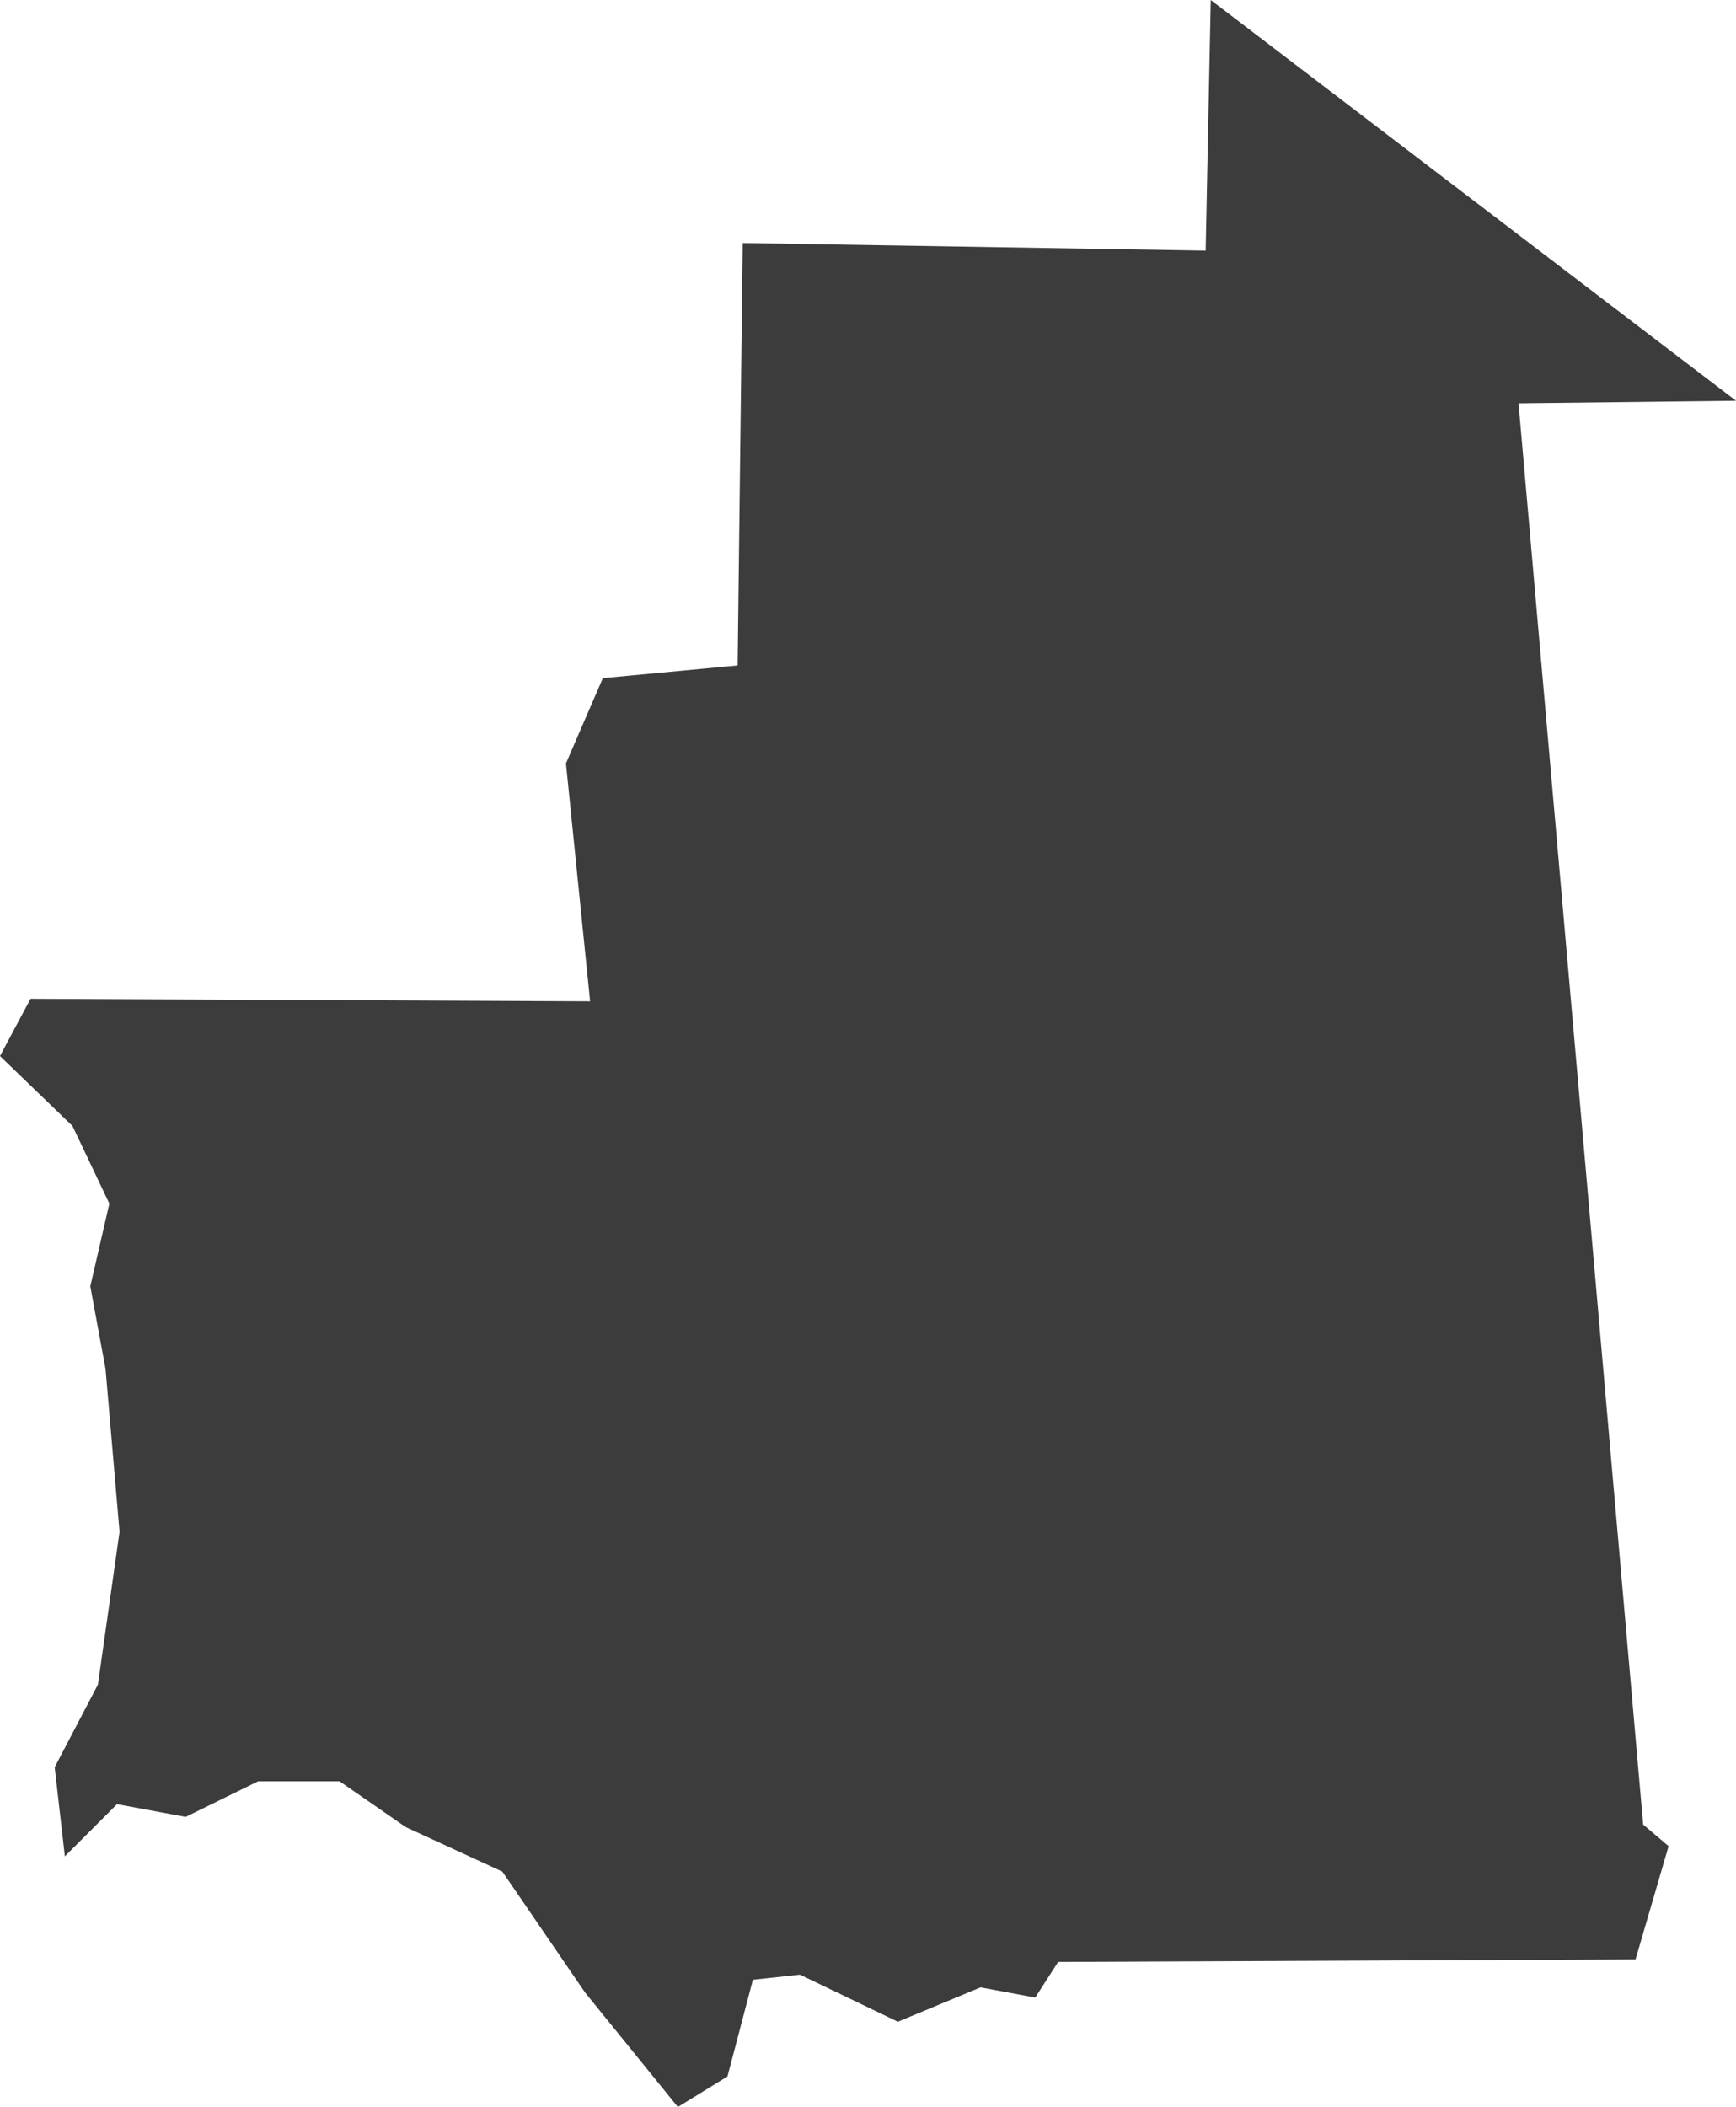 <?xml version="1.0" encoding="utf-8"?>
<!-- Generator: Adobe Illustrator 22.1.0, SVG Export Plug-In . SVG Version: 6.00 Build 0)  -->
<svg version="1.1" xmlns="http://www.w3.org/2000/svg" xmlns:xlink="http://www.w3.org/1999/xlink" x="0px" y="0px"
	 viewBox="0 0 136.5 165.6" style="enable-background:new 0 0 136.5 165.6;" xml:space="preserve">
<style type="text/css">
	.st0{display:none;}
	.st1{display:inline;}
	.st2{fill:#3C3C3C;}
	.st3{display:inline;fill:#3C3C3C;}
</style>
<g id="LA" class="st0">
	<g id="Guatemala" class="st1">
		<polygon class="st2" points="115.2,7.5 85.5,6.9 55.1,6.9 52.8,27.9 37.6,27.9 48.1,40.2 59.2,49 62.1,57.1 66.8,59.4 64.5,71.7 
			23,71.7 3.8,102.1 7.8,109.1 3.2,117.8 0.8,128.9 16.6,144.1 31.2,151.7 51,152.2 67.4,158.7 68.6,152.8 80.8,143.5 87.2,139.4 
			86,135.3 94.2,133 101.8,123.6 100.1,116.1 103,109.1 119.3,98.5 135.7,84.5 126.9,79.9 123.4,85.1 113.5,78.7 104.1,78.7 
			111.1,36.7 		"/>
	</g>
	<g id="El_Salvador" class="st1">
		<polygon class="st2" points="130.3,109.2 136.5,83.3 129.3,76.1 117.9,70.9 92.1,79.2 91,69.9 74.5,59.5 63.1,46.1 47.6,40.9 
			33.1,45 35.2,52.3 23.8,59.5 2.1,76.1 0,86.4 14.5,99.8 46.6,104 69.3,117.4 88.9,123.6 123.1,124.7 		"/>
	</g>
	<g id="Honduras" class="st1">
		<polygon class="st2" points="136.5,70.5 131.4,63.4 124,59.5 118.1,54 111.9,49.3 108.7,49 98.9,45.4 94.6,47.4 88.8,48.2 
			83.7,46.6 77.1,45.1 73.9,47.8 66.9,50.5 56.7,51.3 46.9,49 43.4,50.5 41.5,48.2 35.2,48.6 30.1,52.9 27.8,52.1 16.8,61.5 
			5.9,68.5 3.9,73.2 5.1,78.3 0,84.6 5.9,86.5 10.1,91.6 16.4,95.5 16.8,99 26.6,95.9 30.9,97.9 33.6,100.6 31.3,110.4 37.9,112.7 
			40.7,120.5 47.7,119.4 50.8,113.5 54,113.5 54.8,101.4 59.8,100.6 64.5,100.6 70,93.9 75.9,99 78.2,95.9 82.5,93.2 90.7,86.1 
			91.9,81 93.8,81.4 97,75.6 99.3,74.8 102.9,78.3 107.2,79.5 112.2,76.3 117.7,76.3 125.5,73.2 129.1,69.7 		"/>
	</g>
	<g id="Nicaragua" class="st1">
		<polygon class="st2" points="136.5,13.5 126.7,12.5 122.1,17.1 111.8,21.2 104.6,21.2 97.9,25.4 92.2,23.8 87.6,19.2 84.5,20.2 
			80.3,28 77.8,27.4 76.2,34.1 65.4,43.4 59.8,47 56.7,51.1 48.9,44.4 41.7,53.2 35.5,53.2 28.9,54.2 27.8,70.2 23.7,70.2 
			19.6,77.9 10.3,79.4 8.3,81.5 3.6,76.4 0,81.5 13.4,96.4 24.7,106.7 29.9,117.6 42.8,131 52,141.2 56.7,137.1 74.7,145.9 
			81.9,141.8 90.7,144.3 94.8,151 103.5,153.1 110.7,146.4 106.6,140.7 106.1,132 112.3,123.7 111.2,115 114.9,101.1 119.5,97.5 
			120,83 119,74.3 121,59.9 125.7,47 132.9,35.7 131.4,23.8 133.4,16.6 		"/>
	</g>
	<g id="Haiti" class="st1">
		<polygon class="st2" points="134.8,43 96.3,34.6 67.8,33 56.1,47.2 84.6,55.6 82.1,75.7 100.5,99.1 82.9,110.9 47.7,106.7 
			5.9,99.1 0,116.7 23.5,132.6 46.1,123.4 73.7,126.8 96.3,123.4 126.5,132.6 128.1,117.5 118.1,101.6 130.6,92.4 136.5,72.3 		"/>
	</g>
	<g id="Dominican_Republic" class="st1">
		<polygon class="st2" points="6.8,113.3 6.8,125.6 16.3,132.4 34,102.5 47.5,96.4 51.6,107.2 66.6,104.5 74,96.4 86.2,98.4 
			103.9,97 120.9,105.9 136.5,88.2 119.5,72.6 103.2,71.2 105.2,58.3 84.9,59 79.5,44.1 69.9,44.8 48.9,33.9 19,33.2 13.6,40.7 
			14.9,64.5 10.2,80.7 0,88.2 8.1,101.1 		"/>
	</g>
	<g id="Colombia" class="st1">
		<polygon class="st2" points="91.2,-15.5 93.6,-19.7 91,-23.1 87,-23.9 81.2,-17.7 76.6,-14.9 67.3,-8.5 58.7,-9.5 57.7,-6.9 
			50.5,-6.7 43.9,-0.7 41.1,10.1 40.9,14.3 36.1,15.8 27.3,24.6 21.5,24.2 20,26 22.3,33.6 20,37.4 16.4,36.4 14.6,42.6 19,49.4 
			20.2,60.3 17.8,63.5 20,75.3 17.6,82.7 21.6,85.7 17.2,92.3 12.2,100.3 6.6,101.1 3.8,105.7 4.2,112.2 0,113.2 1.6,117.2 
			12.8,124.4 14.8,124.2 17.6,129.6 27.1,131.4 30.3,129.4 35.9,133.6 40.7,136.6 43.7,135.4 51.1,141.4 54.7,147.4 60.1,150.8 
			67,164.3 75.4,165.9 81.4,162.5 85.6,164.7 92.2,163.5 101,169.5 94,182.5 97.4,182.7 103.2,189.5 107.6,154.7 107.8,149 
			106,141.8 101,137 101,127.8 107.4,125.8 109.6,127 110,122.2 103.4,120.8 103.4,113 125.3,113.2 129.1,108.7 132.3,112.8 
			134.3,120.4 136.5,118.8 133.1,106 130.3,101.5 126.3,98.7 132.1,92.5 131.7,89.5 128.7,85.7 126.7,77.3 127.7,68.1 130.3,63.9 
			132.7,57 128.7,54.8 122.3,56.2 114.3,55.6 109.6,57 102,46 95.6,44.4 81.2,45.6 78.6,41.2 76,40 75.6,37.4 77.2,32.6 76.4,27.6 
			74.2,24.8 73,19 67.2,18 70.8,10.5 72.6,1.5 76.2,-3.3 80.6,-6.9 83.8,-13.3 		"/>
	</g>
	<g id="Ecuador" class="st1">
		<polygon class="st2" points="133.1,38.3 122.9,32 111,23 104.2,27.3 84.2,23.4 78.2,12 74,12.4 50.2,-2.9 33.6,7.7 20.4,13.7 
			22.1,24.7 12.7,42.2 8.5,58.8 0.4,63 4.7,87.7 0,95.3 14.5,106.8 23.4,94.5 28.9,106.4 16.6,126.4 19.6,137.9 13.2,144.2 14,154 
			23.8,151.9 33.6,154.9 44.2,168.5 57.4,157.4 61.2,139.1 75.3,115.7 103.8,105.1 129.3,76.6 136.5,59.2 		"/>
	</g>
	<g id="Peru" class="st1">
		<polygon class="st2" points="119,25.3 113.7,19.1 110.5,18.9 117,6.9 108.9,1.4 102.8,2.5 98.9,0.5 93.4,3.6 85.7,2.1 79.4,-10.2 
			74.4,-13.4 71.1,-18.9 64.3,-24.4 61.5,-23.3 63,-14.3 59.9,-6.7 48.8,5.6 36.5,10.2 30.4,20.3 28.7,28.3 23,33.1 18.4,27.2 
			14.2,25.9 9.9,26.8 9.6,22.6 12.3,19.8 11.1,14.8 2.9,22.2 0,30.5 5.5,41.7 2.4,46.9 9.9,51.7 18.2,59.2 21.9,67.9 26.3,73.2 
			37.4,96.6 48.8,118.2 58.8,133.6 57.3,137 62.4,146.7 70.9,153.9 90.6,166.6 112,178.4 113.3,183.2 124.2,190 129.1,187.1 
			131.4,181 136.5,168.3 131.4,158.5 133.4,154.7 131.2,150.2 134.7,144.3 134.1,134.4 133.9,126.1 136,122.2 125.8,103.2 
			120.3,105.3 115.5,104 115.1,86.1 107,93.1 98,92.8 93.8,86.5 86.9,85.9 88.8,80.8 82.7,73.8 77.9,63.1 80.7,61.1 80.5,56.1 
			86.6,52.6 85.3,46.3 87.7,42.3 88.4,36.7 99.8,28.8 108.3,26.6 109.6,24.8 		"/>
	</g>
	<g id="Bolivia" class="st1">
		<polygon class="st2" points="131.4,130.4 134.5,127.8 133,120.9 135.5,115.4 136.5,105.7 133.4,97.9 127.2,94.6 125.6,89.6 
			126.8,82.6 106,82 100.8,67.6 103.9,67.5 103.3,62 101,58.5 100,51.3 93.6,47.6 86.8,47.8 81.9,44.2 74.6,41.8 69.9,37.2 
			57.7,35.2 45.2,24.2 45.8,15.8 44.1,11 44.8,1.8 30.7,4 25.2,8.4 15.9,13.5 13.8,17.2 8.1,17.6 0,16.4 10.7,36.4 8.5,40.5 
			8.7,49.2 9.3,59.7 5.6,65.9 8,70.6 5.8,74.6 11.3,84.9 5.8,98.3 11.8,106.7 14.2,115.6 20.4,120.9 18.2,132.9 25.4,146.7 
			31.4,163.8 38.8,162 46.6,150.9 61,153.9 68.1,162.8 71.3,152.9 83.5,153.5 85.4,156 88.3,141.2 88,134.6 92,123.8 110.5,120.1 
			120.4,120.3 130.9,126.7 		"/>
	</g>
	<g id="Paraguay" class="st1">
		<polygon class="st2" points="68.1,22.9 67.3,17.4 51.7,7.9 37.1,7.7 9.8,13.1 3.7,29.2 4.3,39 0,60.8 32.2,90.7 45.4,93.6 
			66.1,107.1 83.1,114.3 86.2,122.3 74.1,149.9 90.5,155.1 108.3,157.9 120.4,154.8 132.8,141 133.6,124.6 135.6,114.3 136.5,103.3 
			135.6,93.3 129.6,89.8 123.9,93 118.1,92.1 115.5,85 112.7,68.3 109.2,62.8 98,57.9 92,61.4 74.7,57.9 73.6,33.2 		"/>
	</g>
</g>
<g id="ESA" class="st0">
	<g id="South_Africa" class="st1">
		<path class="st2" d="M95,102.9l-3,0.9l-5.6-7.4l4.8-6.1l4.7-3.8l3.9-2l3.5,3l2.6,2.9l-2.9,4.7l-1.7,3.2l-4.7,1.5L95,102.9z
			 M125.5,23l-4.4-0.9l-2.9,1.2l-3.9-1.7l-3.3-0.1l-12.1,7.1L91,35.7l-3,6.5l-2.6,3.6l-4.5,0.8L79,51.2l-0.9,3l-5.4,2.3L66,56
			l-3.8-2.7l-3.5-1.2l-4.1,2.3L52.4,59l-4.1,2.9L44,66.1L38,67.2l-1.7-3.5l1-5.8l-4.5-9.2l-2.1-1.5L29,82.9l-7.6,4.8l-4.4,0.8
			l-5-1.8L8.5,86l-1.2-4.1l-3.2-2.7L0,84l5.3,12.4v0.2l3.8,8l4.8,9.1l-0.3,7.3l-2.6,1.8l2.1,6.4l-0.3,5.8l0.9,2.6l0.5-1.4l3.2,4.4
			l2.7,0.1l3.2,3.5l3.6-0.3l5.3-3.6l7-1.5l8.5-3.8l3.3,0.5l5-1.2l8.6,1.8l4.1-1.8l4.8,1.5l1.2-2.7l4.1-0.5l8.8-3.8l6.5-4.4l6.2-5.8
			l10.1-9.8l5.1-7l2.7-4.8l3.8-5l1.8-1.4l5.9-4.8l2.4-4.4l1.7-7.9l2.6-7.1h-6.2l-2,4.2l-5,1.1l-4.5-5.3l0.1-3.3l2.4-3.6l1.1-2.7
			l2.4-0.8l4.1,1.8l-0.6-3.5l2.1-10.7l-1.7-6.8L125.5,23z"/>
	</g>
	<g id="Tanzania" class="st1">
		<polygon class="st2" points="15.6,4.5 11,6.4 16.3,14.7 15.4,23.2 11.7,25 12.4,30.7 15.2,34.2 15.2,38.8 11.9,42 6.9,49.6 
			2.1,54.9 0.7,55.1 0,61.3 2.5,63.4 2.1,69.6 4.4,75.6 1.4,81.1 11.7,91 12.4,99.9 18.6,114.9 19.3,115.3 24.4,117.9 32.4,120.4 
			39.8,124.7 52.2,127.5 54.7,131.4 55.6,128.6 62,136.5 62.7,151.9 66.9,157.4 66.9,157.6 71.7,156.9 87.1,161.1 90.3,159.2 
			99.3,159 104.1,154.6 111.7,154.8 125.9,149.1 136.5,140.6 131.9,137.4 126.9,122.9 122.7,113.9 123.6,106.8 123,102.5 
			126.9,93.5 126.4,89.8 118.3,84.5 117.7,76.2 124.1,58.1 105.7,43.6 104.8,35.1 58.4,5.2 51.9,11.7 47.6,18.3 52.6,23.4 
			45.3,27.1 43.7,25.2 36.3,26.1 30.6,29.4 26.9,23.8 29.4,13.5 29.9,4.8 		"/>
	</g>
	<g id="Kenya" class="st1">
		<polygon class="st2" points="136.5,14.4 124.8,14.4 117.8,8 102.1,15.9 97.2,24.2 85.6,22.7 81.9,20.5 77.9,20.8 72.4,20.8 
			50.3,4.3 38.3,4.3 32.2,-2.2 32.2,-13.2 23.3,-16.6 11.7,-3.7 1.2,8 9.5,21.5 11.7,31.3 19.6,53.7 13.2,68.1 4.9,81 0,88.9 
			0,89.9 4.3,97.2 3.1,111.6 65,151.5 66.3,162.9 90.8,182.2 97.5,175.7 101.2,162.9 106.8,154.9 109.5,141.1 115.9,139.9 
			120.2,131.6 132.5,123.9 122.4,107.6 121.8,36.5 		"/>
	</g>
	<g id="Zambia" class="st1">
		<polygon class="st2" points="105.9,22.9 102,21.8 102.8,19.1 100.7,18.5 85.1,20.8 81.8,22.2 78.4,30.8 80.9,36.6 78.4,52.2 
			76.8,65.5 79.7,67.8 87.8,73 90.9,70.5 91.6,84.9 82.6,84.9 78.2,77.6 74.1,71.8 65.1,70.1 62.6,63 55.6,67.2 46.2,65.3 
			42.4,59.5 35.2,58.2 29.7,58.4 29.1,54.3 25.2,54.1 26.2,58.2 24.8,64.5 26.6,70.7 24.8,75.7 25.8,80.3 1.7,80.1 0,122.3 
			7.5,133.2 14.8,141.5 24.3,138.4 31.8,139.2 36.2,142.1 36.2,143.1 38.3,144.2 51.2,145.6 54.7,147.1 58.7,146.9 65.3,138.4 
			76,127.3 80.1,126.3 81.6,121.7 88.4,116.5 97.2,114.6 96.5,105.3 132.1,94.5 126.1,90.9 130,78.6 133.8,74.1 131.9,63 
			134.4,52.4 136.5,48.7 134,37.4 128.6,31.6 121.9,27.7 114.6,25.4 110.1,23.1 109.5,22.7 110.5,24.9 108.4,25.8 		"/>
	</g>
	<g id="Ethiopia" class="st1">
		<polygon class="st2" points="43,22.5 40.6,30.2 29.9,28.1 28.7,37.1 25.3,47.3 20,52.6 16.3,60.5 15.4,64.7 11.2,67.7 8.9,78.7 
			8.9,79.8 9.2,88.1 7.9,91.3 3,91.5 0,97.4 5.6,98.2 10.3,103.3 12,107.4 16.3,109.9 22,121.2 26.8,123 26.8,129 30.1,132.4 
			36.5,132.4 48.3,141.3 51.3,141.3 53.4,141.1 55.4,142.3 61.6,143.1 64.2,138.7 72.6,134.4 76.4,137.8 82.6,137.8 85.1,134.5 
			91,134.4 99,127 111.2,126.5 136.5,95.1 128.6,95.3 98.2,82.8 94.6,79.2 91.2,74.1 87.6,68.3 89.4,64.6 87.2,62.8 85.1,63.6 
			80,63.4 79.7,60.1 78.8,57.3 81.8,52.4 84.9,47.8 81.6,44.4 77.5,38.3 73.4,34.8 70.8,31.2 62.7,27.1 56.3,26.9 54,24.8 
			48.8,27.3 		"/>
	</g>
	<g id="Malawi" class="st1">
		<polygon class="st2" points="84.7,136.2 85.5,117.3 75.6,101.7 76.5,78.7 64.2,40 78.1,11.3 77.3,-52 61.7,-85.8 63.3,-91.5 
			54.3,-105.5 9.9,-115.4 31.3,-92.4 41.1,-47.9 32.9,-33.2 23,8.8 30.5,52.4 15.6,70.5 0,119 23.8,132.9 48.5,157.6 61.7,152.7 
			78.9,165.9 81.4,187.2 70.7,211.1 72.4,248.1 100.3,281 116,244 136.5,233.3 135.7,165.9 117.6,128 102,111.6 99.5,111.6 
			99.5,118.2 108.6,120.6 116.8,148.6 115.1,155.2 99.5,134.6 91.3,147.8 		"/>
	</g>
	<g id="Zimbabwe" class="st1">
		<polygon class="st2" points="101.6,151.7 121.7,128.5 126.8,113.6 129.7,111.7 132.3,99.7 129.7,93.6 131.3,78.4 135.5,64.2 
			136.5,38.1 127.5,31.6 119.1,30 115.5,24.9 107.1,20.7 92.3,21 91.3,13.2 77.8,16.2 67.1,24.2 64.8,31.3 58.4,32.9 41.9,50 
			31.6,63.3 25.5,63.6 20,61.3 0,59.1 6.1,75.5 9.7,79.1 14.8,91 34.2,113.6 41.6,115.9 41.3,123 46.1,136.2 59.7,139.1 70.7,148.5 
			77.8,148.8 86.2,152.3 92.3,149.7 		"/>
	</g>
	<g id="Angola" class="st1">
		<path class="st2" d="M10.2,14.4l0.4-5.3l1.8-3.3l3.9-2.5l-3.9-4.3L8.8,1.1L4.5,6.3l2.7,9.4L10.2,14.4z M52.8,16.9l-32.5-0.2
			l-3.7,1.4l-3.3-0.2l-4.5,1.8l-1,2.3l5.5,7.8l2.1,8.4l3.1,11.9l-3.3,5.1l-0.6,2.5l2.5,7.4l2.9,7.6l3.1,4.3l0.6,7l-1.4,9.4L19,99
			l-6.5,8.2l-2.5,5.1l-3.7,11.2l-0.6,5.3l-3.9,11.5L0,151l1,7.8l5.3-2.3l6.4-2l7,0.2l6.3,5.7l1.8-0.8l44-0.6l7.2,5.9l26.2,1.7
			l20.1-4.9l-6.9-7.8l-7-10.2l1.6-39.7l22.7,0.2l-1-4.3l1.8-4.7l-1.8-5.9l1.4-5.9l-1-3.9l-5.1-0.8l-6.9,2l-4.7-0.4l-2.7,1.2l1-14.9
			l-3.7-4.5l-0.6-7.8l1.8-7.4l-2.3-4.7v-7.8H98.6l1-4.5h-5.7l-0.6,2.2l-6.6,0.6L83.7,40l-1.8,3.1l-5.9-1.8l-3.7,1.8l-7.2,1L61,37.6
			l-2.5-4.1l-3.1-7.4L52.8,16.9z"/>
	</g>
	<g id="Botswana" class="st1">
		<polygon class="st2" points="80.1,8.9 77.5,7.6 69.3,11.5 65.2,11.5 55.6,17.9 50.5,11.2 28.3,16.9 17.8,17.4 15.5,75.8 1.6,76.4 
			0,124 3.6,126.6 11.3,142.3 9.5,152.1 12.4,158 22.7,156.2 29.9,149 36.8,144.1 40.7,136.1 47.6,132.3 53.6,134.3 60,139 
			71.3,139.7 80.6,135.9 82.2,130.7 85.2,123 93,121.7 97.4,115.5 102.5,104.4 115.9,92.3 136.5,80.2 127.7,72.7 116.9,70.4 
			113.1,59.9 113.3,54.2 107.4,52.4 91.9,34.4 87.8,24.9 85,22 		"/>
	</g>
	<g id="Burundi" class="st1">
		<polygon class="st2" points="119.6,28.6 115.4,-6.5 73.1,-12.2 49.2,38.5 0,31.4 19.7,72.3 21.1,87.7 49.2,173.6 47.8,177.8 
			56.2,176.4 85.8,144 116.8,97.5 136.5,77.9 136.5,49.7 		"/>
	</g>
	<g id="Lesotho" class="st1">
		<polygon class="st2" points="60.3,143.6 72,122.5 104.7,111.9 116.4,89.7 136.5,56.9 118.5,36.7 94.2,15.6 66.6,29.3 33.8,55.8 
			0,98.1 39.2,150 		"/>
	</g>
	<g id="Madagascar" class="st1">
		<polygon class="st2" points="130.8,-24 127.3,-37.3 122.8,-45.9 117.1,-54.5 110.7,-45.6 109.8,-33.5 99.3,-19.2 92,-21.7 
			93.9,-13.1 88.1,-2.9 72.9,9.5 62.1,21.2 54.4,21.2 47.4,25 37.6,29.2 28.6,29.8 25.5,42.9 18.5,54 18.8,72.8 21.3,85.5 24.8,95 
			22.3,108.1 13.1,123.4 12.4,130 4.1,133.5 0,148.2 0.6,162.8 5.7,178.7 5.4,196.9 9.2,207.4 22.6,214.7 32.2,220.1 48,211.5 
			62.7,206.7 72.6,183.2 81.5,154.9 95.1,116.7 105.6,88.7 114.2,65.1 116.8,47.9 121.9,43.2 124.1,34.6 121.6,19.6 125.4,13.6 
			130.5,25.7 134,19.6 136.5,9.8 132.4,0.5 		"/>
	</g>
	<g id="Mozambique" class="st1">
		<polygon class="st2" points="134.9,-31.4 133,-38.1 122.4,-29.5 108,-23.7 100.4,-24 95.5,-19.6 86.5,-19.3 83.3,-17.5 
			67.8,-21.7 62.9,-21 59.2,-7.1 60.9,9.8 61.5,9.8 65.9,14.4 71,25.1 71.3,44 65.5,47 61.1,57.5 53.2,48.2 52.7,37.8 55.8,31.1 
			55.1,25.1 50.2,21.4 46.5,22.8 39.6,15.8 0,27.9 0.7,38.2 1.4,43.8 12,43.6 18,46.6 20.6,50.3 26.6,51.4 33.1,56.1 32.4,74.8 
			29.4,85 28.2,95.9 30.1,100.3 28.2,108.8 26.1,110.2 22.4,120.8 8.1,137.5 13.2,158.3 15.7,168.7 12.5,185.2 13.4,190.5 
			14.8,197.2 15.5,203.7 25,203.7 26.6,196 23.4,194.9 22.7,188.9 28.7,183.3 44.4,175.5 55.1,170.4 60.9,165 62.9,159 60.2,156.5 
			62.7,149.5 63.9,135.2 61.5,135.9 61.5,131.5 59.7,122.9 54.1,111.8 55.8,101.2 61.1,97.9 70.6,87.3 75.6,84.8 91.1,69 106,61.9 
			118,56.1 126.6,47 132.1,36.9 136.5,26.2 134.4,19.1 134.9,-3.8 133.9,-16.8 		"/>
	</g>
	<g id="Namibia" class="st1">
		<polygon class="st2" points="117.5,18.5 98.4,23.1 73.7,21.5 66.9,15.9 25.3,16.5 23.6,17.2 17.7,11.9 11.1,11.7 5,13.5 0,15.8 
			0.4,24.8 8.5,36.3 10.5,43.6 15.7,57.9 20.7,67.5 24.6,72.3 25.7,78.7 25.7,92.8 28.6,110.9 30.9,119.4 32.7,130.8 36.2,139.5 
			43.4,148.4 48.4,142.5 52.3,145.8 53.7,150.8 58.2,151.7 64.3,153.9 69.6,153 78.9,147.1 80.9,103.5 82,69.3 92,68.9 93.6,27 
			101.2,26.6 117.1,22.6 120.8,27.4 127.6,22.8 130.6,22.8 136.5,20 136.5,19.1 132.6,16.5 126,15.8 		"/>
	</g>
	<g id="Rwanda" class="st1">
		<polygon class="st2" points="105.7,7.2 61.5,32.6 42.9,24.6 21.4,48.7 18.7,99.5 8.1,104.8 0,151.7 46.8,158.4 69.6,110.2 
			109.7,115.6 131.1,104.8 136.5,55.4 		"/>
	</g>
	<g id="Somalia" class="st1">
		<polygon class="st2" points="40.7,0 34.2,-6.6 31.3,-13 26.9,-16 21.9,-7.6 19.2,-2 24.6,6.7 29.8,14.3 35.2,19.7 80.8,38.4 
			92.6,38.2 54.7,85.3 36.5,86 24.4,97.1 15.5,97.3 11.8,102.3 0,120 0.5,177.2 8.6,190.2 11.8,186.5 15,178.1 30.1,159.2 
			43.1,147.3 63.6,131.6 77.4,119 93.1,97.6 104.7,80.1 116.1,57.2 123.9,37 130.1,19.5 133.3,2.7 136,-2.9 135.5,-11.3 
			136.5,-20.4 136,-24.6 130.8,-24.6 124.4,-19.2 117.3,-17.7 111.1,-15.5 106.7,-15 98.8,-14.5 94.1,-11.8 87.2,-10.6 75.4,-5.9 
			60.4,-3.9 47.6,0 		"/>
	</g>
	<g id="South_Sudan" class="st1">
		<polygon class="st2" points="117.8,54.6 116.3,49.9 110.2,44.6 108.5,34.8 109.5,24.8 104,23.8 103.4,27 96.2,27.6 99.1,31.4 
			100.4,39.7 94,47.1 88.3,56.7 82.4,58.2 72.2,50.3 67.7,53.1 66.7,57.1 60.5,59.7 60.1,62.4 48.4,62.4 46.7,59.7 38,59 33.7,61.4 
			30.6,60.3 24.2,52.4 22.1,48.6 13.6,50.5 10.4,56.7 7.6,68.8 3.6,71.3 0,72.8 8.1,78.1 14.6,83.6 14.9,87.9 22.9,95.1 28,100.8 
			31.2,108.9 40.1,114.2 42,118.7 49.5,129.7 54.8,131.4 58,129.1 63.5,129.9 70,127.2 73,132.9 83.6,141.8 88.5,138.2 95.9,141.2 
			105.5,138 114,138.2 121.2,131.8 128.4,123.8 136.5,114.8 129.1,100.2 123.5,97 121.4,91.7 115.3,85.1 108.1,84.1 111.9,76.4 
			118.2,76.2 119.9,72 119.5,61.4 117.8,61.1 		"/>
	</g>
	<g id="Swaziland" class="st1">
		<polygon class="st2" points="120.3,11 71.9,-10.5 43.1,-1.6 30.5,30.8 1.7,73.9 0,113.4 53.9,176.1 113.1,163.6 136.5,113.4 
			131,63.1 		"/>
	</g>
	<g id="Uganda" class="st1">
		<polygon class="st2" points="109.8,2.3 94.7,15.6 76.9,15.2 56.9,21.9 41.4,15.6 31.1,23.2 29.8,56.6 40,60.1 32,70.4 22.2,77.9 
			12.9,92.6 7.6,105.9 6.2,128.6 0.5,139.3 0,160.6 6.2,163.3 20.9,154.8 29.8,151.3 57.4,151.7 56,140.6 67.6,124.1 83.1,120.1 
			93.8,113.5 106.7,118.8 108,121 108,119.7 115.2,108.1 127.2,89.5 136.5,68.6 124.9,36.1 121.8,21.9 		"/>
	</g>
</g>
<g id="WCA">
	<g id="Mauritania">
		<polygon class="st2" points="136.5,31.5 95.2,0 94.8,19.7 58.4,19.1 58,52.3 47.4,53.3 44.5,60 46.4,78.7 2.4,78.5 0,83 5.7,88.5 
			8.6,94.6 7.1,101.1 8.3,107.6 9.4,120.4 7.7,132.4 4.3,138.9 5.1,145.9 9.2,141.8 14.6,142.8 20.3,140 26.7,140 31.9,143.6 
			39.5,147.1 46,156.6 53.3,165.6 57.2,163.2 59.2,155.6 62.9,155.2 70.6,158.9 77.1,156.2 81.4,157 83.2,154.2 128.6,154 
			131.2,145.1 129.2,143.4 124.3,87.5 119.4,31.7 		"/>
	</g>
	<g id="Senegal" class="st0">
		<polygon class="st3" points="121.3,79 106.9,61.4 94.1,42.6 79.2,35.8 68.8,28.6 56.4,28.6 45.2,34.2 34.4,32.2 26.4,40.2 
			21.2,53.4 10,71 0,75.8 10.8,85 19.6,105 44,104.2 49.2,98.2 56.4,97.8 64.8,103.8 72.1,104.2 79.2,99.8 83.7,107 74.1,113 
			64.4,112.6 54.8,107 46.4,113 42.4,113 36.8,116.6 16.8,116.2 20,135.8 32,131.5 39.2,132.2 45.2,129.4 86.5,130.7 97.3,131 
			113.3,137 118.5,136.7 120.1,133.8 132.1,135.8 135.3,134.3 136.5,126.2 134.9,116.6 126.5,109.4 122.1,94.6 		"/>
	</g>
	<g id="The_Gambia" class="st0">
		<polygon class="st3" points="66.2,64.4 55.6,76.6 5.8,78.3 0,101.2 40.9,102 52.3,94.7 60.5,94.7 77.7,82.4 97.3,93.8 116.9,94.7 
			136.5,82.4 127.5,67.7 112.9,76.6 98.1,75.9 80.9,63.6 		"/>
	</g>
	<g id="Guinea-Bisseau" class="st0">
		<polygon class="st3" points="136.5,43.7 51.8,41.3 39.5,47 24.6,45.4 0,54.4 2.5,65.1 16.4,76.6 16.4,84 26.3,98.8 46,102.9 
			69.9,124.3 91.3,98.8 105.2,99.6 116.8,91.4 127.5,91.4 134,84 130.7,66.8 135.7,61 		"/>
	</g>
	<g id="Guinea" class="st0">
		<polygon class="st3" points="68.1,29.5 65.4,30.8 55.3,29.2 54,31.5 49.6,31.8 36.2,26.8 27.2,26.5 26.8,33.5 24.8,35.9 
			26.2,42.9 23.5,45.9 19.1,45.9 14.4,49.3 8.7,48.9 0,59.3 5.4,63 8,67.7 10.4,77.1 14.8,81.1 19.8,84.1 26.8,92.5 34.9,104.9 
			44.9,95.5 47.3,89.8 50.6,85.1 55.7,84.5 60,80.4 75.1,80.4 80.2,88.2 84.2,97.2 83.5,103.3 86.5,109 86.5,116.7 91.6,115.7 
			95.6,115 100.6,112.6 108.3,125.7 107,134.4 110.7,138.8 116.1,139.1 119.7,130.4 125.1,131.1 128.1,131.1 129.1,121.7 
			127.8,117.7 129.8,114.7 136.5,112 132.2,94.9 127.8,86.1 129.5,78.8 133.2,77.1 127.5,71.1 128.5,64.7 126.1,62.4 122.1,64.4 
			122.8,57.3 126.8,52 119.1,42.9 117.1,37.2 112.7,32.5 109,31.8 104.6,34.9 98.6,37.5 93.2,42.2 85.2,40.6 80.2,35.2 77.1,34.5 
			72.1,37.2 69.1,37.2 		"/>
	</g>
	<g id="Mali" class="st0">
		<polygon class="st3" points="136.4,67.4 127.3,68.3 127.1,62.4 123.2,60.7 118.2,58 116.2,53.6 88.5,33 61,12.2 48.5,12.4 
			52.1,53.3 55.6,94.3 57.1,95.5 55.2,102 21.9,102.2 20.6,104.3 17.5,103.7 12.7,105.6 7,102.9 4.3,103.2 2.8,108.8 0,110.6 
			0.3,116.4 1.9,121.9 5.1,124.6 5.7,128.2 5.2,131.1 5.7,134.6 7,134.6 9.3,133.4 10.6,133.7 12.8,136.1 16.4,136.8 18.8,134.7 
			21.5,133.5 23.4,132.2 25.1,132.5 27,134.6 27.9,137.1 31.3,141.1 29.5,143.5 29.2,146.6 31,145.8 32.1,146.8 31.6,149.6 
			34.2,152.3 35.2,151.4 37.6,152.9 44,153.1 45.5,150.2 47,150.4 49.4,149.3 50.7,153.4 52.7,152.2 56.1,150.8 55.5,145.3 
			57.9,141.3 57.6,138 64.3,130.2 65.5,123.7 67.9,121.3 71.9,122.6 75.3,120.7 76.5,118.3 82.9,114 84.6,111 92.3,107.1 
			96.8,105.8 98.9,107.6 104.3,107.6 109.6,107.1 112.6,103.8 124,102.9 131.3,101.4 132,95.6 136.5,89.2 		"/>
	</g>
	<g id="Sierra_Leone" class="st0">
		<polygon class="st3" points="136.5,83.6 124.4,86 124.4,67.5 117.1,53.7 118.7,39.2 109,17.4 96.9,-1.2 60.6,-1.2 50.1,8.5 
			37.9,10.1 29.9,21.4 24.2,35.1 0,57.8 5.7,95.7 12.9,114.3 36.3,142.6 69.4,162.8 81.6,166.8 92.1,150.7 94.5,135.3 115.5,107.8 
					"/>
	</g>
	<g id="Liberia" class="st0">
		<polygon class="st3" points="105.2,33.7 95.2,32.4 88.3,48.7 78.3,48.1 71.4,39.9 73.9,23.6 59.5,-0.8 50.1,3.6 42.6,4.9 
			26.3,23.6 10,44.9 8.1,56.8 0,69.4 23.1,95 53.2,116.9 85.2,147 120.8,166.4 130.2,165.8 133.4,133.2 136.5,128.2 135.2,112.5 
			120.8,95.6 109.6,93.2 99.5,81.9 107.1,64.3 103.3,44.9 		"/>
	</g>
	<g id="Cote_d_x27_Livoire" class="st0">
		<polygon class="st3" points="72.7,7.3 63.4,10.9 58.2,14.1 54.5,3.2 48.1,6.1 44,5.7 40,13.3 22.6,12.9 16.2,8.9 13.3,11.3 
			8.9,13.3 6.9,22.2 12.1,32.7 17.4,53.3 9.3,56.6 6.9,60.2 8.5,65 7.3,76.3 3.6,76.3 2.4,83.6 4.8,96.1 0,107.4 6.5,114.7 
			13.7,116.3 23,127.2 23.8,137.3 21.8,140.6 19.8,161.5 24.2,162.4 46.8,152.7 62.6,145.4 89.2,140.9 103.8,140.6 119.5,145.8 
			130,145.4 130.8,135.3 121.1,113.1 127.2,84 136.5,62.6 130.8,25.9 115.5,19.4 104.6,20.2 96.9,26.7 86.8,21.4 82.8,12.9 		"/>
	</g>
	<g id="Burkini_Faso" class="st0">
		<polygon class="st3" points="104.5,30.7 93,30.7 88.5,26.9 79,29.7 62.3,38.1 58.8,44.4 45.1,53.7 42.5,58.8 35.2,63 26.5,60.1 
			21.4,65.2 18.8,79.3 4.5,95.9 5.1,102.9 0,111.6 1.3,123.4 9.3,127.9 12.5,134.6 20.4,138.7 26.5,133.6 35.2,133 47.3,138.1 
			44.7,122.8 45.4,111.2 76.4,110.3 84.1,111.9 89.8,108.7 98.1,110.3 113.8,110.6 119.9,108.4 123.7,99.4 132.3,97.5 136.2,91.4 
			136.5,77.4 116,72.9 115.4,63 105.5,49.9 102.9,40.6 		"/>
	</g>
	<g id="Ghana" class="st0">
		<polygon class="st3" points="103.7,-29.4 88.9,-32.2 78.7,-26.5 65.1,-29.4 10.2,-27.7 9,-7.3 13.6,19.9 21.5,71.5 8.5,101.5 
			0,142.3 13.6,173.4 12.5,187.6 40.8,197.8 69.1,187 87.2,175.1 136.5,153.6 129.7,141.1 121.2,118.5 118.9,100.3 125.7,68.1 
			117.8,55 114.4,26.2 115,0.1 101.4,-18.6 		"/>
	</g>
	<g id="Togo" class="st0">
		<polygon class="st3" points="67,-120.1 5,-121.3 0,-97.4 30.3,-55.6 29,2.5 36.6,67 54.4,96 39.2,168.1 44.2,208.5 63.2,259.1 
			78.4,286.9 136.5,270.5 118.8,214.8 121.3,30.4 107.4,13.9 104.9,-25.3 79.6,-54.3 58.1,-78.3 		"/>
	</g>
	<g id="Benin" class="st0">
		<polygon class="st3" points="128.4,-44 93.7,-73.9 77.6,-73.9 62.2,-58.6 52.5,-43.3 30.7,-38.4 21,-15.7 5.7,-10.1 0,16.5 
			13.7,31.9 29.9,50.5 31.5,75.5 40.4,86 38.8,204 50.1,239.5 87.2,233.1 89.7,150.6 88.9,117.5 96.9,85.2 110.7,69.9 132.5,37.5 
			127.6,23.8 136.5,3.6 126.8,-27.1 		"/>
	</g>
	<g id="Niger" class="st0">
		<polygon class="st3" points="115.7,27.6 101.8,23.2 72.3,42.5 47.2,62.3 34.9,66.8 35,89.9 30.3,96.8 29.5,102.9 21.7,104.5 
			9.7,105.5 6.5,109 0.8,109.4 0,114.3 1.3,118.9 6.2,125.4 6.5,130.4 16.6,132.6 16.5,139.6 19.5,136.5 22.7,136.5 29.5,142.4 
			30,133.4 32.5,129.2 33.8,123.5 36,121.3 45.5,120.1 54.4,123.9 57.7,127.7 62.3,127.8 66.4,125.4 77.2,130.7 81.6,130.4 
			86.9,126.1 92.1,126.4 94.6,125 99.4,125.6 106.2,128.5 113,122.9 115.1,123.2 121.3,134.3 122.9,134 123.2,130.8 125.7,130.2 
			126.5,125.6 120.8,125.3 120.8,118.8 117,115.1 120.6,101.8 131.6,92.3 131.9,79.1 134.8,58.7 136.5,54.4 132.8,50.9 132.5,47.6 
			129.4,45.1 126.8,29.4 120.6,33.2 		"/>
	</g>
	<g id="Nigeria" class="st0">
		<polygon class="st3" points="131.8,37.8 129.7,38.2 121.7,23.8 119,23.4 110.2,30.6 101.3,26.9 95.1,26.1 91.8,27.9 85,27.5 
			78.2,33.1 72.5,33.5 58.5,26.7 53.1,29.8 47.1,29.6 42.8,24.6 31.3,19.7 18.9,21.3 16.1,24.2 14.4,31.6 11.1,37 10.5,48.7 
			10.1,53 12.6,60.9 10.3,66 11.5,69.5 6,77.8 2.5,81.7 0.4,89.9 0.6,98.3 0,119.3 10.1,119.3 18.9,119.3 27,128 30.9,137.5 
			37.1,145.5 46.3,145.9 50.9,143 55.2,143.6 67.1,138.9 70,129.6 75.6,117.1 78.9,116.9 85.7,109.3 90,109 96.6,114.4 104.6,109.9 
			105.6,104.5 108.1,99.2 109.7,92.6 115.9,87.2 118.2,78 120.6,75.1 122.1,68.3 125.2,60 134.7,49.8 135.3,45.4 136.5,43.2 		"/>
	</g>
	<g id="Chad" class="st0">
		<polygon class="st3" points="133.9,19.9 80.6,-9.1 27.6,-38.1 14.7,-29.8 18.6,-6.3 23.3,-2.5 23.8,2.5 29.2,7.8 26.6,14.2 
			22.4,44.9 21.9,64.6 5.5,78.9 0,98.8 5.7,104.3 5.7,114.1 14.3,114.6 13.1,121.4 18.3,131.2 19.5,141.2 19,151.4 26.4,165.2 
			19,165 15.2,165.9 9.3,164.5 6.4,171.6 14.3,180.4 20.2,183 22.1,189.2 26.4,199.7 24.3,203.7 35.4,202.8 37.8,198.7 40,199.2 
			43.3,202.5 60.2,196.8 65.6,190.9 72.5,185.7 71.1,180.2 74.9,178.8 87.8,179.7 100.1,172.8 109.6,156.2 116.3,150.2 124.6,147.6 
			124.6,143.8 119.6,139.5 119.4,130.7 116.5,124.8 111.8,125.7 113,120 116.3,113.8 114.6,107.4 118.9,102.9 116.1,99.3 
			119.4,90.1 125.1,78.9 136.5,79.8 		"/>
	</g>
	<g id="Cameroon" class="st0">
		<polygon class="st3" points="115.2,9.1 115.9,-4.8 114.2,-18.4 107.2,-31.6 102,-30.3 101.3,-23.9 108.8,-15.5 106.8,-11.9 
			105.9,-5.1 91,11 86.2,23.9 83.9,34.6 80,39.1 76.5,53.6 66.8,62 64.2,72.3 60.3,80.7 58.7,89.1 46.2,96.2 35.8,87.8 29.1,88.1 
			18.4,100.1 13.2,100.4 4.5,120.1 0,134.6 0,140.4 4.5,143.3 8.1,152.3 16.5,155.9 23.6,169.4 21,185.6 50.7,186.2 59.1,184.9 
			70,187.5 81,184.9 83.3,185.9 106.2,186.9 120.7,192.4 135.2,197.2 136.5,185.9 134.6,180.1 133.6,170.7 125.2,164 118.4,153.6 
			116.8,146.2 108.4,135.6 109.7,129.4 107.8,120.7 109.1,104.6 113.6,101 122.3,80.1 125.2,74.6 119.4,60.4 116.8,52 108.8,48.4 
			98.1,36.5 102,26.8 110,28.7 115.2,27.5 125.2,27.8 		"/>
	</g>
	<g id="Central_African_Republic" class="st0">
		<polygon class="st3" points="99.2,59.8 98.3,59.3 94.5,55.9 94,52.1 95.5,47.2 95.5,42.3 89.3,34.8 87.9,29.7 81.3,31.8 
			76.1,36.5 68.5,49.7 58.7,55.1 48.6,54.4 45.6,55.5 46.7,59.8 41.2,64 36.9,68.7 23.5,73.2 20.9,70.6 19.2,70.2 17.3,73.4 
			8.5,74.1 3.4,86.4 0.8,88.4 0,97.9 1.1,102.9 0.4,106.5 5.3,112.7 6.2,117.1 10.2,123.1 15.1,127.1 15.6,132.5 16.8,135.9 
			22.2,124.8 28.4,118.4 35.6,120.5 42.4,121.2 43.3,112.7 47.4,106.7 53.1,102.9 61.8,106.9 68.5,111.4 76.3,112.6 84.2,114.8 
			87.2,107.7 88.7,106.7 93.6,107.8 105.2,102 109.4,104.5 112.8,104.1 114.5,101.3 118.2,100.1 126.3,101.4 133.1,101.6 
			136.5,100.5 134.8,96.5 126.9,91.8 124.1,84.7 119.6,79.6 112.4,73.2 112.2,69.4 106.4,64.5 		"/>
	</g>
	<g id="Equitaroial_Guinea" class="st0">
		<polygon class="st3" points="136.5,35.4 23.4,33 0,121.5 12.3,132.6 35.7,129 136.5,129 		"/>
	</g>
	<g id="Gabon" class="st0">
		<polygon class="st3" points="103.8,-2.2 100.8,-3.5 86.1,-0.1 71.5,-3.5 60.3,-1.8 60.3,30.9 25,30.9 16.8,32.2 12.1,52.9 
			6.5,72.7 0.9,81.3 0,90.3 14.7,118.7 30.6,141.6 55.5,169.1 74.1,154 65,136 73.2,129.1 89.6,125.6 91.7,113.6 104.6,126.5 
			125.7,127.8 133,114.9 136.5,96.3 133.9,75.3 122.3,58.9 132.6,27 126.6,21.9 108.5,24 102,9.8 		"/>
	</g>
	<g id="Republic_of_the_Congo" class="st0">
		<polygon class="st3" points="136.5,-4.5 124.6,-5.8 112,-9.4 101.1,1.8 91.5,21.3 90.2,32.9 75.4,27.9 60.5,22.3 37,21.3 
			35.7,30.6 40.6,41.5 54.5,39.8 59.1,43.8 51.2,68.3 60.2,80.8 62.1,97 59.5,111.2 53.9,121.1 37.7,120.1 27.8,110.2 26.1,119.5 
			13.5,122.1 7.3,127.4 14.2,141.3 0,152.9 15.2,175 22.5,166.1 28.4,162.4 35,169.7 40,171.7 46.3,163.8 56.5,164.1 57.8,170.1 
			64.4,173.7 75.7,160.5 86.6,150.2 91.2,143.6 90.6,126.1 98.8,105.6 107.4,95 119.6,84.8 121.6,78.2 122.3,70.2 125.3,63 
			124.3,51.1 126.6,32.6 130.2,19.3 135.5,8.1 		"/>
	</g>
	<g id="DR_Congo" class="st0">
		<polygon class="st3" points="102,8.5 96.5,7.6 94,8.4 92.8,10.3 90.5,10.5 87.7,8.9 79.8,12.8 76.5,12.1 75.5,12.7 73.4,17.6 
			68.1,16 62.8,15.3 58.2,12.2 52.4,9.5 48.5,12.1 45.7,16.1 45.1,21.9 44.7,26.7 42.6,31.1 41.2,36.2 40.4,43.3 40.7,47.9 
			39.6,50.7 39.3,53.8 38.6,56.4 33.8,60.3 30.5,64.4 27.3,72.3 27.6,79.1 25.8,81.7 21.6,85.6 17.2,90.7 14.7,89.3 14.2,87 
			10.2,86.9 7.8,89.9 5.9,89.2 3.3,90.8 2.2,93 1.9,96.5 0,97.4 1,99.9 4,98.8 6.1,98.9 8.6,98 29.7,98.1 31.4,104.1 33.5,109 
			35.1,111.7 37.8,115.9 42.5,115.2 44.9,114.1 48.8,115.2 49.9,113.2 51.8,108.5 56.2,108.1 56.6,106.7 60.3,106.7 59.6,109.6 
			68.3,109.6 68.3,114.7 69.8,117.8 68.7,122.6 69.1,127.7 71.5,130.7 70.9,140.4 72.7,139.6 75.7,139.9 80.2,138.6 83.5,139.1 
			85.9,139.2 86.3,141.8 89.6,141.7 94.1,142.4 96.4,146 102.1,147.2 106.5,144.6 108,148.9 113.5,150 116.1,153.5 118.8,158 
			124.2,158 123.9,149.2 121.9,150.7 117,147.5 115.2,146.1 116.2,138 117.7,128.4 116.2,124.8 118.2,119.6 120.3,118.7 
			129.9,117.3 131.1,117.7 131.4,116.3 129.5,114.1 128.6,109.6 124.2,105.1 121.9,99.4 123.2,96 121.3,91.4 122.7,78.3 122.8,78.5 
			122.7,77.1 120.9,73.4 121.7,68.9 122.7,68.4 123,63.5 125,61.2 125.1,55.1 126.8,52 127.2,45.5 128.7,41.7 131.4,37.5 
			134.2,35.3 136.5,32.4 133.6,31.3 133.9,21.8 127.6,16.4 125.8,13 121.8,14.6 118.5,14.1 116.6,15.5 113.4,14.5 108.9,7.8 
			106.6,8.6 		"/>
	</g>
</g>
<g id="SSEA">
	<g id="Afghanistan" class="st0">
		<polygon class="st3" points="133.9,40.4 123.6,40.4 116.5,39.4 111.7,44.9 107.8,46.2 104.9,48.7 100,44.7 98.1,34.5 95.1,33.9 
			95.1,30.1 89,27.3 85.8,31.7 86.2,36.6 85.1,38.3 79,38.1 77.3,43.8 73.4,41.3 67.1,45.3 63.7,43.8 55.6,41.1 50.1,41.1 
			47.1,40.7 41.6,37.5 41,41.9 33.3,44.1 33.5,54 28.7,57.7 21.2,59.4 20.4,65.1 13,66.6 1.9,62.1 0.9,77.2 0,86.1 4.7,87.8 
			1.7,94.4 6.8,104.1 8.9,111.6 17,113.7 19.1,121.3 11.7,132.2 29.9,138.3 39.9,136.6 46.1,138.1 47.8,135.5 55,136.4 67.5,131.5 
			66,121.3 70.3,114.5 77.9,114.5 78.3,111.2 85.8,109.6 89.8,110.7 93,107.3 90.9,100.1 93.8,92.9 99.4,89.9 93.8,82 103.4,82.3 
			105.1,78 103.6,73.3 107.4,68.1 104.7,62.1 101.1,56.8 105.7,51.5 115.7,49 126.7,47.5 131.2,45.3 136.5,43.9 		"/>
	</g>
	<g id="Pakistan" class="st0">
		<polygon class="st3" points="136.5,29.8 121,25.5 116.3,17.3 108.5,12.3 103.9,13.5 100,15.5 90.4,16.8 81.7,18.9 77.8,23.5 
			80.9,28.1 83.2,33.4 79.9,37.8 81.2,41.9 79.8,45.7 71.4,45.4 76.3,52.3 71.4,54.9 68.9,61.2 70.7,67.4 67.9,70.4 64.5,69.4 
			57.9,70.9 57.6,73.7 51,73.7 47.2,79.6 48.5,88.5 37.7,92.8 31.4,91.9 29.9,94.2 24.5,92.9 15.8,94.4 0,89.1 5.3,94.6 9.9,101 
			19.1,105.4 20.7,114.8 25.2,116.4 26.6,121.2 14.5,126.6 12.5,138.8 25,137.3 39.6,137.1 55.9,135.2 64,143.1 67.4,150.6 
			74.3,153.3 79.6,146.4 99.3,146.4 96.4,137.3 90.6,132 88.5,124 81.9,119.2 90,108.4 100.5,109.2 107.9,98.2 111.3,87.5 
			117.7,77.1 116.1,69.7 122.2,63.6 114,58.5 109.2,51.5 103.9,42.3 107.1,37.7 121,40.3 130.4,38.6 		"/>
	</g>
	<g id="India" class="st0">
		<polygon class="st3" points="56,35.4 48.5,31.5 43.1,28 40.2,21.9 43.9,22.7 43.3,19.7 40.7,16.8 40,12.3 33.3,5.7 30,10.4 
			25,11.3 17.5,9.9 15.9,12.3 18.7,17.3 21.2,21.1 25.6,23.8 22.4,27.1 23.2,31 19.8,36.6 18,42.3 14,48.2 8.4,47.7 4,53.6 
			7.6,56.1 8.7,60.4 11.8,63.3 13.4,68.1 2.8,68.1 0,71.8 6.2,76.5 7.9,78.7 5.8,80.8 12.9,87.6 16.4,88.3 23.1,84.9 24.6,90.1 
			25.3,97 27.5,104.1 30.6,114.9 35.8,122.7 36.9,126.1 38.7,133.2 41.7,138.5 43.6,141.2 45.8,146.8 48.5,154.7 53.4,159.9 
			55.3,158.4 56.8,154.5 61.2,152.9 59.6,151 61.6,146.8 64.1,146.6 63.5,137 65.2,131.7 64.5,127 62.9,119.8 63.9,115.5 
			66.1,115.2 70.4,113.2 72.7,111.8 72.4,109.2 76.8,105.5 80.1,102 84.7,95.4 91.2,91.7 93.3,88.4 92.6,84.1 98.4,83 101.6,83.1 
			102.1,81 100.7,76.4 98.4,72.1 98.7,68.8 95.5,67.3 96.2,65.3 98.9,63.2 94.8,60.2 95.9,56.4 100.1,58.8 102.5,59.1 103.6,63 
			108.3,63.8 112.7,63.7 115.7,64.7 114.3,69.3 112.2,69.7 111.2,72.8 114.3,75.8 114.5,72.2 115.8,72.1 119.8,81 121.9,79.7 
			121.1,77.3 121.9,75.5 121.1,69.7 125.1,70.9 126.5,66.3 126.2,63.6 128,58.8 127.3,55.7 132.6,51.8 136.2,52.8 135.1,49.3 
			136.5,48.3 135.7,46.2 130.3,45.4 131.4,43 128.3,39.6 125.5,41.8 121.2,40.5 116.5,44.1 113.1,48.3 109.4,49 111.8,50.7 
			112.1,54.2 108.2,54.4 104.1,54 101.3,54.9 96.4,52.7 96.2,51.6 94.8,47.1 92.2,48.4 92.3,50.7 93.6,54.4 93.5,56.6 89.5,56.6 
			83.5,55.3 79.7,54.8 76.3,52 69.7,51.2 62.9,48.1 57.8,45.4 52.8,43.2 53.5,38 		"/>
	</g>
	<g id="Nepal" class="st0">
		<polygon class="st3" points="131.8,92.8 112.7,91 93.8,86.6 79.1,78.4 65.9,74.9 58.5,65.8 49.1,63.1 30.3,51 16.5,45.1 
			10.9,49.6 2.7,58.1 0,75.4 16.8,82.8 33.8,91.9 56.5,102.2 78.8,104.9 90,114.3 102.7,116 122.7,120.5 136.2,120.2 136.5,112.8 
			132.1,100.7 		"/>
	</g>
	<g id="Sri_Lanka" class="st0">
		<polygon class="st3" points="103.3,206.1 129.7,185.5 136.5,109.8 102.1,34.1 68.8,-17.5 21.8,-57.7 0,60.4 16.1,164.8 
			48.2,223.3 		"/>
	</g>
	<g id="Bangladesh" class="st0">
		<polygon class="st3" points="134.1,128.5 112.8,80.7 105.7,81.1 104.7,100.1 88.1,84.5 93.4,67.4 104.7,65.5 112.3,40.4 
			96.2,35.2 72.5,35.6 46.9,31.4 41.2,10.5 28.4,8.6 5.7,-4.2 0,16.2 21.8,32.3 7.1,43.7 3.3,54.6 20.8,62.7 19,80.7 31.3,103.4 
			38.9,128.1 49.3,130.9 57.3,134.2 60.2,128.5 72,134.7 78.2,118.1 73.9,105.8 98.1,106.7 111.4,124.3 118.5,139 122.3,154.2 
			131.8,169.8 126.5,145.6 136.5,150.3 		"/>
	</g>
	<g id="Myanmar" class="st0">
		<polygon class="st3" points="136.2,42.2 134.6,34.9 124,39.9 117.1,36.6 104.6,30 106.8,15.5 96.5,11.9 90.2,-4.2 74.6,-1.4 
			72.7,-22.2 84.1,-36.9 81.8,-51.6 78.2,-65.2 70.8,-69.4 63.2,-79.6 54.9,-78.5 57.4,-71.8 53,-68.5 56.6,-57.7 45.2,-60.8 
			28.3,-48.5 30.8,-38.6 25,-23.6 25.8,-15 21.7,-0.6 8.9,-4.4 11.4,13.9 8.9,19.7 11.4,27.2 4.7,31.3 6.1,44.1 0.3,41.3 3.3,55.5 
			16.1,69.9 25.5,72.4 24.4,78.5 39.4,99 44.7,115.4 42.2,137.3 52.2,141.5 61,143.1 77.1,130.4 86,121.8 94.6,136.2 100.2,158.7 
			107.4,179.7 114.6,188.9 115.1,208 121.2,218.6 117.6,231.9 120.1,245.2 126.2,226.9 133.4,210.5 125.7,194.4 125.1,186.1 
			122.3,176.4 110.7,162.3 106,153.4 110.7,150.3 114.6,134.8 106.5,123.2 95.1,110.4 85.5,94.9 91.5,91.8 95.7,72.7 106.5,71.8 
			114.3,64.1 122.6,60.2 124.8,53.5 		"/>
	</g>
	<g id="Thailand" class="st0">
		<polygon class="st3" points="132.3,61 136.5,52.9 135.1,37.7 120.5,22.3 116.8,4.6 103.1,-10 91,-11.1 88.8,-5 79.8,-4.4 
			74.7,-7.8 59.8,2.9 57,-13.1 58.1,-31.9 47.5,-32.8 44.9,-43.4 37.6,-48.8 29.2,-44.8 21.4,-37 10.4,-36.1 6.2,-16.8 0,-13.7 
			9.8,2 21.4,15 29.5,26.8 25.6,42.5 20.8,45.6 25.6,54.6 37.4,68.9 40.2,78.7 40.7,87.2 48.6,103.4 41.3,120 35.1,138.5 
			31.5,155.7 30.6,166.6 34,176.7 36,166.1 44.1,174.8 53.1,184.6 56.2,193.6 62.9,200.3 65.5,197.2 78.6,205.1 80.3,214.4 
			90.7,212.1 95.5,204.8 86.8,195.6 77.2,193.3 68,183.2 64.1,167.8 56.7,151.5 46.3,150.9 44.4,138 48.3,122.3 54.5,96.1 
			53.9,76.5 67.7,76.2 66.9,90.2 80,90 94.9,98.1 89,76.5 97.5,61.9 117.4,58.2 		"/>
	</g>
	<g id="Laos" class="st0">
		<polygon class="st3" points="135.9,157.9 136.5,138.9 130.6,125.5 116.3,112.5 103.5,95.9 86.7,73.6 65,62.3 68.8,55.5 78.6,50.5 
			69.7,34.1 49.6,33.8 39.5,16.9 27.6,1.8 19.6,4.8 25.2,26.1 16.6,25.8 14.6,21.4 2.4,33.5 0,40.7 7.7,46.3 10.4,57.6 21.7,58.5 
			20.5,78.3 23.4,95.3 39.2,84 44.5,87.5 54,86.9 56.4,80.4 69.1,81.6 83.7,97 87.5,115.7 103,132.1 104.5,148.1 100,156.7 
			114.5,163.8 120.5,151 		"/>
	</g>
	<g id="Vietnam" class="st0">
		<polygon class="st3" points="93.8,-17 77.2,-21.5 68.8,-28.8 69.4,-39.2 54.8,-42.2 46.3,-49 34.8,-39.4 19.9,-37.5 7.8,-37.5 
			0.2,-33.3 11.5,-18.9 21,-2.9 40.1,-2.6 48.6,12.8 39.3,17.6 35.7,24.1 56.2,34.7 72.2,55.8 84.3,71.5 97.8,83.9 103.4,96.5 
			102.8,114.5 107.9,126.3 108.1,148 83.1,161.7 91,172.4 74.7,173.8 61.5,180.8 74.2,191.2 70.5,203.3 77,214.6 95.5,198 
			107,183.1 124.2,171.6 136.2,159.8 135.1,128.3 123.9,95.4 112.4,81.1 96.6,69.9 78.6,46.5 63.8,27.7 65.2,15.4 75.6,-1.5 		"/>
	</g>
	<g id="Cambodia" class="st0">
		<polygon class="st3" points="127.7,33.4 103.5,22.7 94.3,42.6 71.5,31.5 46.9,26.9 13.9,32.9 0,57 9.8,92.8 25.5,123.4 
			37.6,138.8 59.4,142.9 81.2,131.3 108.2,129 95.2,111.4 136.5,88.6 136,52.9 		"/>
	</g>
	<g id="Indonesia" class="st0">
		<path class="st3" d="M31.2,94.3l0.4-5.2l0.9-4.2l-1.4-2.1L29,82.5l-1-1.9l-0.5-2.3l-1.1-0.1L24.7,77l1.2-2.8l-2.3-1.5l-1.8-2.8
			l-2.5-2.3l-3-0.1l-2.9-3.6l-1.7-1.4l-2.4-2.3l-2.8-3.3l-4.7-0.6L0,56.1l0.3,1.7l3.2,3.7l2.3,1.9l1.6,2.9l2.7,2.1l1.2,2.6l0.9,2.9
			l2.6,2.8l2.2,4.7l1.4,2.5l2.2,2.8l1.2,2l3.7,2.8l2.4,2.8L31.2,94.3z M67.7,68.4l0.5-1.5l-2.3-3.2l1.6-3.1L64.8,60h-3.4l-0.9,3.8
			L59.4,65L58,69.8l-2.4,0.7l-2.9-1l-1.4,0.3l-1.7,1.7l-1.9-0.2l-1.9,0.6l-2.1-1.9l-0.5-2.3L41.5,70l-0.3,3.1l0.4,3L43,79l1.5,1
			l0.4,4.5l2.4,0.4l1.9-0.2l1.1,1.6l3.6-1.2l1.5,1.1l2.1,0.2l1.1,2.1l3.4-1.5l0.4,1.2l1.3-5.1l0.2-3.4l2.9-2.3l-0.1-3.1l1-2.3
			l3.6-0.4L67.7,68.4z M100,70.8l-0.3-1.4l-1.7-0.3l-0.3-1.9l-1,1.2l-0.5,2.7l0.9,4.3l1.2,2.1l0.8-0.4l-1.2-1.8l0.5-2.1l1.5,0.3
			L100,70.8z M89.7,69.8L89.1,69l-2.9,2.4l-3.4,0.2L79,71.1l-2.3-1l-2.5,2.5l-0.6,1.4L72,79.1l-0.5,2.7L70.3,84l0.8,2.3l1.2,0.1
			l0.3,3.2l-1,3.1l1.2,1l1.9-0.5l0.2-4.8l-0.1-3.9l2-1l-0.4,3.3l2.1,2L78.1,90l0.7,0.9l3-1.3l-1.6,2.8l1.1,1.2l1.6-1l0.2-2.2
			l-2.5-3.9l0.6-1.2L78.5,81l2.7-1.3l1.4-2l1.3,0.5l0.3-1.5l-5.6,1.1l-1.6,1.5l-2.6-3l0.5-2.5l2.6-0.5l4.9-0.2l2.9,0.7l2.3-0.7
			L89.7,69.8z M116.2,78.4l-0.4-1.3l-4.8-1.4l-1.5,1.1l-4,0.8l1.2,1.7l2.6,0.6l1.1,2l4.4,0.1l0.2,0.8l-2.1-0.1l-3.3,1.2l2.2,1.6
			l-0.1,1.5l0.6,1.2l1.1-0.3l1-1.6l4.3,3.1l2.4,0.3l5.6,2.9l1.2,2.8l0.5,3.7l-2,1l-1.5,2.8l3.8-0.1l0.8-1l2.9,0.7l2.4,2.8l0.8-11
			l0.5-11l-3.2-0.6l-2.2-1.2l-2.5-1.2H126l-3.5,2l-2.6,3.6l-3-2L116.2,78.4z M105.1,85l-3.2-1l-3.7,0.2L97.4,86l2.1,0.1l1.7-0.2
			l2.4,0.3l2.5,1.4L105.1,85z M95.5,86.2l-0.7-1.1l-3,0.2l0.5,1.4l2.1,0.6L95.5,86.2z M117.2,95.5l0.1-1.6l-0.6-1l-0.7,1.2l-0.6,1.2
			l0.2,2.5L117.2,95.5z M39.5,97.4l-0.4-1.2L37.9,96l-2.3-1.3l-3.6-0.2l-2.2,3.2l2.7,0.2l0.4,1.5l5.3,1.4l1.3-0.4l2.2,0.3l3.3,1.3
			l2.8,0.6l3.1,0.3l2.7-0.1l3.1,1.3l3.5-1.3l-3.5-2l-4.4-0.6l-1-2.2l-5.5-1.6l-0.7,1.4L39.5,97.4z M81.6,101.9l-2.8,1.2l-2,0.3
			l-1.8-1l-2.4,0.7l-0.1,1.2l3.9,0.4l4.6-1L81.6,101.9z M66.7,101.9l-0.8,1.2l-1.6,0.1l-1.2,1.9l1.6,0.1l2.1-0.5l3.5-0.6l-0.6-1.5
			l-1.9,0.3L66.7,101.9z M85.6,108.8l2.1-2.5l0.1-1l-0.3-0.7l-3,1.4L83,108l-0.4,1.1l0.3,0.4L85.6,108.8z M74.5,109.1l0.3-0.9l-1-1
			l-1.5-1.1l-2.8,0.7l3.7,2.3L74.5,109.1z"/>
	</g>
	<g id="Philippines" class="st0">
		<path class="st3" d="M38.9-23.2h-8.5l-2.3,15l2.8,25.5l-6.7-5.2l3.1,15.5l3.1,7.2l8.5,9.5l1-5.9l4.6,3.6l-3.9,4.4l0.3,6.7l7.5,3.6
			l12.9-2.3l10.3,9.8l2.8-6.2l6.4,8.8l12.4,8l0.5-7.5l-5.2-4.1l0.3-8.8l-19.3-9.3l-5.9,2.1l-8-1.8l-5.2-13.1l0.3-13.1l7.7-5.4L60,0
			l-6.9-11.8l1-6.7l-1.8-4.1l-3.9,4.1L38.9-23.2z M55.4,65.9L49.7,60l-12.4-0.5l8.8,12.4l7.2,8.3L55.4,65.9z M114.3,80.9l-4.6-6.2
			l-13.9-0.3l10.3,12.4l0.8,6.2l-8.5-1.3l3.1,10.1l4.4,0.8l1.8,11.6l6.4-3.6l-4.4-10.3l-1-5.4l11.6,4.4L114.3,80.9z M62.8,85.3
			l3.1,7.7l-0.2,8.5l1.3,7.5l8.5-4.9l6.2-6.9l-0.5-6.7h-9.3L62.8,85.3z M18,127.5l6.7-11.3l8.8-9l-3.9-13.4L23.4,110L16,121.3
			l-9.8,10.3L0,142.9L18,127.5z M95.5,111.8V96.1l-9.3,15.7l1.3-10.8l-7.7,0.8L79.1,112l-3.1,4.6l-2.6,4.4l9.8,11.3l4.1-4.9
			l3.6-10.3L95.5,111.8z M132.9,142.2l-1.6-5.9l-2.1-8.2l-12.4-7.7l2.1,12.6l-10,0.5l-1.8,7.2L96.3,145l-5.7-7.2l-7.2,6.2l-8.8,4.4
			l-4.9,13.9l2.8,4.9l10-9.3l7,0.8l3.9-7l9.8,7.7l-3.9,8l4.9,11.8l17.5,9.5l3.6-7.7l-5.4-12.1l6.2-8.2l6.4,16.5l3.9-14.9l-1.6-9
			L132.9,142.2z"/>
	</g>
</g>
</svg>
